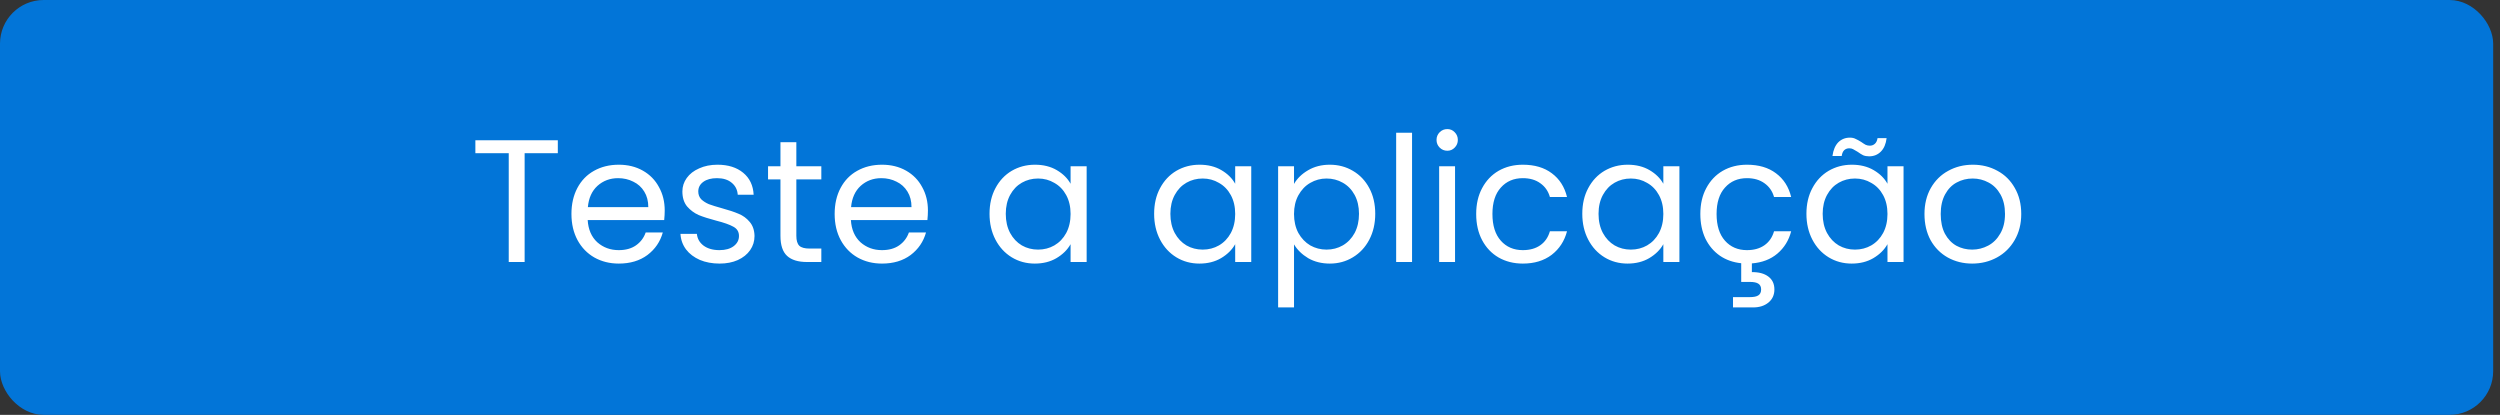 <svg width="229" height="38" viewBox="0 0 229 38" fill="none" xmlns="http://www.w3.org/2000/svg">
<rect x="0" y="0" width="229" height="38" fill="#333333" stroke="none"/>
<rect x="0.5" y="0.5" width="227.375" height="37" rx="3.5" fill="#0275D8" stroke="#0275D8"/>
<path d="M51.096 12.848V14.032H48.056V24H46.6V14.032H43.544V12.848H51.096ZM60.888 19.28C60.888 19.557 60.872 19.851 60.84 20.16H53.832C53.886 21.024 54.179 21.701 54.712 22.192C55.256 22.672 55.912 22.912 56.68 22.912C57.31 22.912 57.832 22.768 58.248 22.48C58.675 22.181 58.974 21.787 59.144 21.296H60.712C60.478 22.139 60.008 22.827 59.304 23.36C58.6 23.883 57.726 24.144 56.68 24.144C55.848 24.144 55.102 23.957 54.44 23.584C53.79 23.211 53.278 22.683 52.904 22C52.531 21.307 52.344 20.507 52.344 19.6C52.344 18.693 52.526 17.899 52.888 17.216C53.251 16.533 53.758 16.011 54.408 15.648C55.07 15.275 55.827 15.088 56.68 15.088C57.512 15.088 58.248 15.269 58.888 15.632C59.528 15.995 60.019 16.496 60.36 17.136C60.712 17.765 60.888 18.48 60.888 19.28ZM59.384 18.976C59.384 18.421 59.262 17.947 59.016 17.552C58.771 17.147 58.435 16.843 58.008 16.64C57.592 16.427 57.128 16.32 56.616 16.32C55.88 16.32 55.251 16.555 54.728 17.024C54.216 17.493 53.923 18.144 53.848 18.976H59.384ZM65.914 24.144C65.242 24.144 64.639 24.032 64.106 23.808C63.573 23.573 63.151 23.253 62.842 22.848C62.533 22.432 62.362 21.957 62.33 21.424H63.834C63.877 21.861 64.079 22.219 64.442 22.496C64.816 22.773 65.301 22.912 65.898 22.912C66.453 22.912 66.89 22.789 67.21 22.544C67.53 22.299 67.69 21.989 67.69 21.616C67.69 21.232 67.519 20.949 67.178 20.768C66.837 20.576 66.309 20.389 65.594 20.208C64.944 20.037 64.41 19.867 63.994 19.696C63.589 19.515 63.237 19.253 62.938 18.912C62.65 18.56 62.506 18.101 62.506 17.536C62.506 17.088 62.639 16.677 62.906 16.304C63.173 15.931 63.551 15.637 64.042 15.424C64.533 15.2 65.093 15.088 65.722 15.088C66.693 15.088 67.477 15.333 68.074 15.824C68.671 16.315 68.992 16.987 69.034 17.84H67.578C67.546 17.381 67.359 17.013 67.018 16.736C66.688 16.459 66.24 16.32 65.674 16.32C65.151 16.32 64.736 16.432 64.426 16.656C64.117 16.88 63.962 17.173 63.962 17.536C63.962 17.824 64.053 18.064 64.234 18.256C64.426 18.437 64.661 18.587 64.938 18.704C65.226 18.811 65.621 18.933 66.122 19.072C66.751 19.243 67.263 19.413 67.658 19.584C68.053 19.744 68.389 19.989 68.666 20.32C68.954 20.651 69.103 21.083 69.114 21.616C69.114 22.096 68.981 22.528 68.714 22.912C68.448 23.296 68.069 23.6 67.578 23.824C67.098 24.037 66.543 24.144 65.914 24.144ZM72.945 16.432V21.6C72.945 22.027 73.036 22.331 73.218 22.512C73.399 22.683 73.713 22.768 74.162 22.768H75.234V24H73.921C73.111 24 72.503 23.813 72.097 23.44C71.692 23.067 71.49 22.453 71.49 21.6V16.432H70.353V15.232H71.49V13.024H72.945V15.232H75.234V16.432H72.945ZM84.998 19.28C84.998 19.557 84.982 19.851 84.95 20.16H77.942C77.995 21.024 78.288 21.701 78.822 22.192C79.366 22.672 80.022 22.912 80.79 22.912C81.419 22.912 81.942 22.768 82.358 22.48C82.784 22.181 83.083 21.787 83.254 21.296H84.822C84.587 22.139 84.118 22.827 83.414 23.36C82.71 23.883 81.835 24.144 80.79 24.144C79.958 24.144 79.211 23.957 78.55 23.584C77.899 23.211 77.387 22.683 77.014 22C76.64 21.307 76.454 20.507 76.454 19.6C76.454 18.693 76.635 17.899 76.998 17.216C77.36 16.533 77.867 16.011 78.518 15.648C79.179 15.275 79.936 15.088 80.79 15.088C81.622 15.088 82.358 15.269 82.998 15.632C83.638 15.995 84.128 16.496 84.47 17.136C84.822 17.765 84.998 18.48 84.998 19.28ZM83.494 18.976C83.494 18.421 83.371 17.947 83.126 17.552C82.88 17.147 82.544 16.843 82.118 16.64C81.702 16.427 81.238 16.32 80.726 16.32C79.99 16.32 79.36 16.555 78.838 17.024C78.326 17.493 78.032 18.144 77.958 18.976H83.494ZM90.641 19.584C90.641 18.688 90.823 17.904 91.185 17.232C91.548 16.549 92.044 16.021 92.673 15.648C93.313 15.275 94.022 15.088 94.801 15.088C95.569 15.088 96.236 15.253 96.801 15.584C97.367 15.915 97.788 16.331 98.065 16.832V15.232H99.537V24H98.065V22.368C97.777 22.88 97.345 23.307 96.769 23.648C96.204 23.979 95.543 24.144 94.785 24.144C94.007 24.144 93.302 23.952 92.673 23.568C92.044 23.184 91.548 22.645 91.185 21.952C90.823 21.259 90.641 20.469 90.641 19.584ZM98.065 19.6C98.065 18.939 97.932 18.363 97.665 17.872C97.398 17.381 97.036 17.008 96.577 16.752C96.129 16.485 95.633 16.352 95.089 16.352C94.545 16.352 94.049 16.48 93.601 16.736C93.153 16.992 92.796 17.365 92.529 17.856C92.263 18.347 92.129 18.923 92.129 19.584C92.129 20.256 92.263 20.843 92.529 21.344C92.796 21.835 93.153 22.213 93.601 22.48C94.049 22.736 94.545 22.864 95.089 22.864C95.633 22.864 96.129 22.736 96.577 22.48C97.036 22.213 97.398 21.835 97.665 21.344C97.932 20.843 98.065 20.261 98.065 19.6ZM105.719 19.584C105.719 18.688 105.901 17.904 106.263 17.232C106.626 16.549 107.122 16.021 107.751 15.648C108.391 15.275 109.101 15.088 109.879 15.088C110.647 15.088 111.314 15.253 111.879 15.584C112.445 15.915 112.866 16.331 113.143 16.832V15.232H114.615V24H113.143V22.368C112.855 22.88 112.423 23.307 111.847 23.648C111.282 23.979 110.621 24.144 109.863 24.144C109.085 24.144 108.381 23.952 107.751 23.568C107.122 23.184 106.626 22.645 106.263 21.952C105.901 21.259 105.719 20.469 105.719 19.584ZM113.143 19.6C113.143 18.939 113.01 18.363 112.743 17.872C112.477 17.381 112.114 17.008 111.655 16.752C111.207 16.485 110.711 16.352 110.167 16.352C109.623 16.352 109.127 16.48 108.679 16.736C108.231 16.992 107.874 17.365 107.607 17.856C107.341 18.347 107.207 18.923 107.207 19.584C107.207 20.256 107.341 20.843 107.607 21.344C107.874 21.835 108.231 22.213 108.679 22.48C109.127 22.736 109.623 22.864 110.167 22.864C110.711 22.864 111.207 22.736 111.655 22.48C112.114 22.213 112.477 21.835 112.743 21.344C113.01 20.843 113.143 20.261 113.143 19.6ZM118.532 16.848C118.82 16.347 119.246 15.931 119.812 15.6C120.388 15.259 121.054 15.088 121.812 15.088C122.59 15.088 123.294 15.275 123.924 15.648C124.564 16.021 125.065 16.549 125.428 17.232C125.79 17.904 125.972 18.688 125.972 19.584C125.972 20.469 125.79 21.259 125.428 21.952C125.065 22.645 124.564 23.184 123.924 23.568C123.294 23.952 122.59 24.144 121.812 24.144C121.065 24.144 120.404 23.979 119.828 23.648C119.262 23.307 118.83 22.885 118.532 22.384V28.16H117.076V15.232H118.532V16.848ZM124.484 19.584C124.484 18.923 124.35 18.347 124.084 17.856C123.817 17.365 123.454 16.992 122.996 16.736C122.548 16.48 122.052 16.352 121.508 16.352C120.974 16.352 120.478 16.485 120.02 16.752C119.572 17.008 119.209 17.387 118.932 17.888C118.665 18.379 118.532 18.949 118.532 19.6C118.532 20.261 118.665 20.843 118.932 21.344C119.209 21.835 119.572 22.213 120.02 22.48C120.478 22.736 120.974 22.864 121.508 22.864C122.052 22.864 122.548 22.736 122.996 22.48C123.454 22.213 123.817 21.835 124.084 21.344C124.35 20.843 124.484 20.256 124.484 19.584ZM129.344 12.16V24H127.888V12.16H129.344ZM132.578 13.808C132.3 13.808 132.066 13.712 131.874 13.52C131.682 13.328 131.586 13.093 131.586 12.816C131.586 12.539 131.682 12.304 131.874 12.112C132.066 11.92 132.3 11.824 132.578 11.824C132.844 11.824 133.068 11.92 133.25 12.112C133.442 12.304 133.538 12.539 133.538 12.816C133.538 13.093 133.442 13.328 133.25 13.52C133.068 13.712 132.844 13.808 132.578 13.808ZM133.282 15.232V24H131.826V15.232H133.282ZM135.219 19.6C135.219 18.693 135.401 17.904 135.763 17.232C136.126 16.549 136.627 16.021 137.267 15.648C137.918 15.275 138.659 15.088 139.491 15.088C140.569 15.088 141.454 15.349 142.147 15.872C142.851 16.395 143.315 17.12 143.539 18.048H141.971C141.822 17.515 141.529 17.093 141.091 16.784C140.665 16.475 140.131 16.32 139.491 16.32C138.659 16.32 137.987 16.608 137.475 17.184C136.963 17.749 136.707 18.555 136.707 19.6C136.707 20.656 136.963 21.472 137.475 22.048C137.987 22.624 138.659 22.912 139.491 22.912C140.131 22.912 140.665 22.763 141.091 22.464C141.518 22.165 141.811 21.739 141.971 21.184H143.539C143.305 22.08 142.835 22.8 142.131 23.344C141.427 23.877 140.547 24.144 139.491 24.144C138.659 24.144 137.918 23.957 137.267 23.584C136.627 23.211 136.126 22.683 135.763 22C135.401 21.317 135.219 20.517 135.219 19.6ZM144.938 19.584C144.938 18.688 145.119 17.904 145.482 17.232C145.845 16.549 146.341 16.021 146.97 15.648C147.61 15.275 148.319 15.088 149.098 15.088C149.866 15.088 150.533 15.253 151.098 15.584C151.663 15.915 152.085 16.331 152.362 16.832V15.232H153.834V24H152.362V22.368C152.074 22.88 151.642 23.307 151.066 23.648C150.501 23.979 149.839 24.144 149.082 24.144C148.303 24.144 147.599 23.952 146.97 23.568C146.341 23.184 145.845 22.645 145.482 21.952C145.119 21.259 144.938 20.469 144.938 19.584ZM152.362 19.6C152.362 18.939 152.229 18.363 151.962 17.872C151.695 17.381 151.333 17.008 150.874 16.752C150.426 16.485 149.93 16.352 149.386 16.352C148.842 16.352 148.346 16.48 147.898 16.736C147.45 16.992 147.093 17.365 146.826 17.856C146.559 18.347 146.426 18.923 146.426 19.584C146.426 20.256 146.559 20.843 146.826 21.344C147.093 21.835 147.45 22.213 147.898 22.48C148.346 22.736 148.842 22.864 149.386 22.864C149.93 22.864 150.426 22.736 150.874 22.48C151.333 22.213 151.695 21.835 151.962 21.344C152.229 20.843 152.362 20.261 152.362 19.6ZM160.023 22.912C160.663 22.912 161.196 22.763 161.623 22.464C162.049 22.165 162.343 21.739 162.503 21.184H164.071C163.857 22.016 163.436 22.699 162.807 23.232C162.188 23.755 161.409 24.053 160.471 24.128V24.928C161.1 24.917 161.601 25.051 161.975 25.328C162.348 25.605 162.535 26 162.535 26.512C162.535 27.013 162.353 27.413 161.991 27.712C161.628 28.011 161.159 28.16 160.583 28.16H158.743V27.216H160.295C160.647 27.216 160.903 27.163 161.063 27.056C161.233 26.949 161.319 26.768 161.319 26.512C161.319 26.267 161.233 26.091 161.063 25.984C160.903 25.877 160.647 25.824 160.295 25.824H159.495V24.112C158.759 24.037 158.108 23.808 157.543 23.424C156.977 23.029 156.535 22.507 156.215 21.856C155.905 21.195 155.751 20.443 155.751 19.6C155.751 18.693 155.932 17.904 156.295 17.232C156.657 16.549 157.159 16.021 157.799 15.648C158.449 15.275 159.191 15.088 160.023 15.088C161.1 15.088 161.985 15.349 162.679 15.872C163.383 16.395 163.847 17.12 164.071 18.048H162.503C162.353 17.515 162.06 17.093 161.623 16.784C161.196 16.475 160.663 16.32 160.023 16.32C159.191 16.32 158.519 16.608 158.007 17.184C157.495 17.749 157.239 18.555 157.239 19.6C157.239 20.656 157.495 21.472 158.007 22.048C158.519 22.624 159.191 22.912 160.023 22.912ZM165.469 19.584C165.469 18.688 165.651 17.904 166.013 17.232C166.376 16.549 166.872 16.021 167.501 15.648C168.141 15.275 168.851 15.088 169.629 15.088C170.397 15.088 171.064 15.253 171.629 15.584C172.195 15.915 172.616 16.331 172.893 16.832V15.232H174.365V24H172.893V22.368C172.605 22.88 172.173 23.307 171.597 23.648C171.032 23.979 170.371 24.144 169.613 24.144C168.835 24.144 168.131 23.952 167.501 23.568C166.872 23.184 166.376 22.645 166.013 21.952C165.651 21.259 165.469 20.469 165.469 19.584ZM172.893 19.6C172.893 18.939 172.76 18.363 172.493 17.872C172.227 17.381 171.864 17.008 171.405 16.752C170.957 16.485 170.461 16.352 169.917 16.352C169.373 16.352 168.877 16.48 168.429 16.736C167.981 16.992 167.624 17.365 167.357 17.856C167.091 18.347 166.957 18.923 166.957 19.584C166.957 20.256 167.091 20.843 167.357 21.344C167.624 21.835 167.981 22.213 168.429 22.48C168.877 22.736 169.373 22.864 169.917 22.864C170.461 22.864 170.957 22.736 171.405 22.48C171.864 22.213 172.227 21.835 172.493 21.344C172.76 20.843 172.893 20.261 172.893 19.6ZM167.853 14.288C167.928 13.744 168.104 13.328 168.381 13.04C168.669 12.752 169.027 12.608 169.453 12.608C169.656 12.608 169.827 12.645 169.965 12.72C170.115 12.784 170.291 12.88 170.493 13.008C170.643 13.115 170.776 13.2 170.893 13.264C171.011 13.317 171.139 13.344 171.277 13.344C171.459 13.344 171.613 13.285 171.741 13.168C171.869 13.051 171.949 12.88 171.981 12.656H172.813C172.749 13.189 172.573 13.6 172.285 13.888C171.997 14.176 171.64 14.32 171.213 14.32C171.011 14.32 170.829 14.288 170.669 14.224C170.52 14.149 170.349 14.043 170.157 13.904C169.987 13.797 169.848 13.717 169.741 13.664C169.645 13.611 169.528 13.584 169.389 13.584C169.208 13.584 169.053 13.643 168.925 13.76C168.808 13.877 168.733 14.053 168.701 14.288H167.853ZM180.65 24.144C179.828 24.144 179.082 23.957 178.41 23.584C177.748 23.211 177.226 22.683 176.842 22C176.468 21.307 176.282 20.507 176.282 19.6C176.282 18.704 176.474 17.915 176.858 17.232C177.252 16.539 177.786 16.011 178.458 15.648C179.13 15.275 179.882 15.088 180.714 15.088C181.546 15.088 182.298 15.275 182.97 15.648C183.642 16.011 184.17 16.533 184.554 17.216C184.948 17.899 185.146 18.693 185.146 19.6C185.146 20.507 184.943 21.307 184.538 22C184.143 22.683 183.604 23.211 182.922 23.584C182.239 23.957 181.482 24.144 180.65 24.144ZM180.65 22.864C181.172 22.864 181.663 22.741 182.122 22.496C182.58 22.251 182.948 21.883 183.226 21.392C183.514 20.901 183.658 20.304 183.658 19.6C183.658 18.896 183.519 18.299 183.242 17.808C182.964 17.317 182.602 16.955 182.154 16.72C181.706 16.475 181.22 16.352 180.698 16.352C180.164 16.352 179.674 16.475 179.226 16.72C178.788 16.955 178.436 17.317 178.17 17.808C177.903 18.299 177.77 18.896 177.77 19.6C177.77 20.315 177.898 20.917 178.154 21.408C178.42 21.899 178.772 22.267 179.21 22.512C179.647 22.747 180.127 22.864 180.65 22.864Z" fill="white"/>
</svg>
